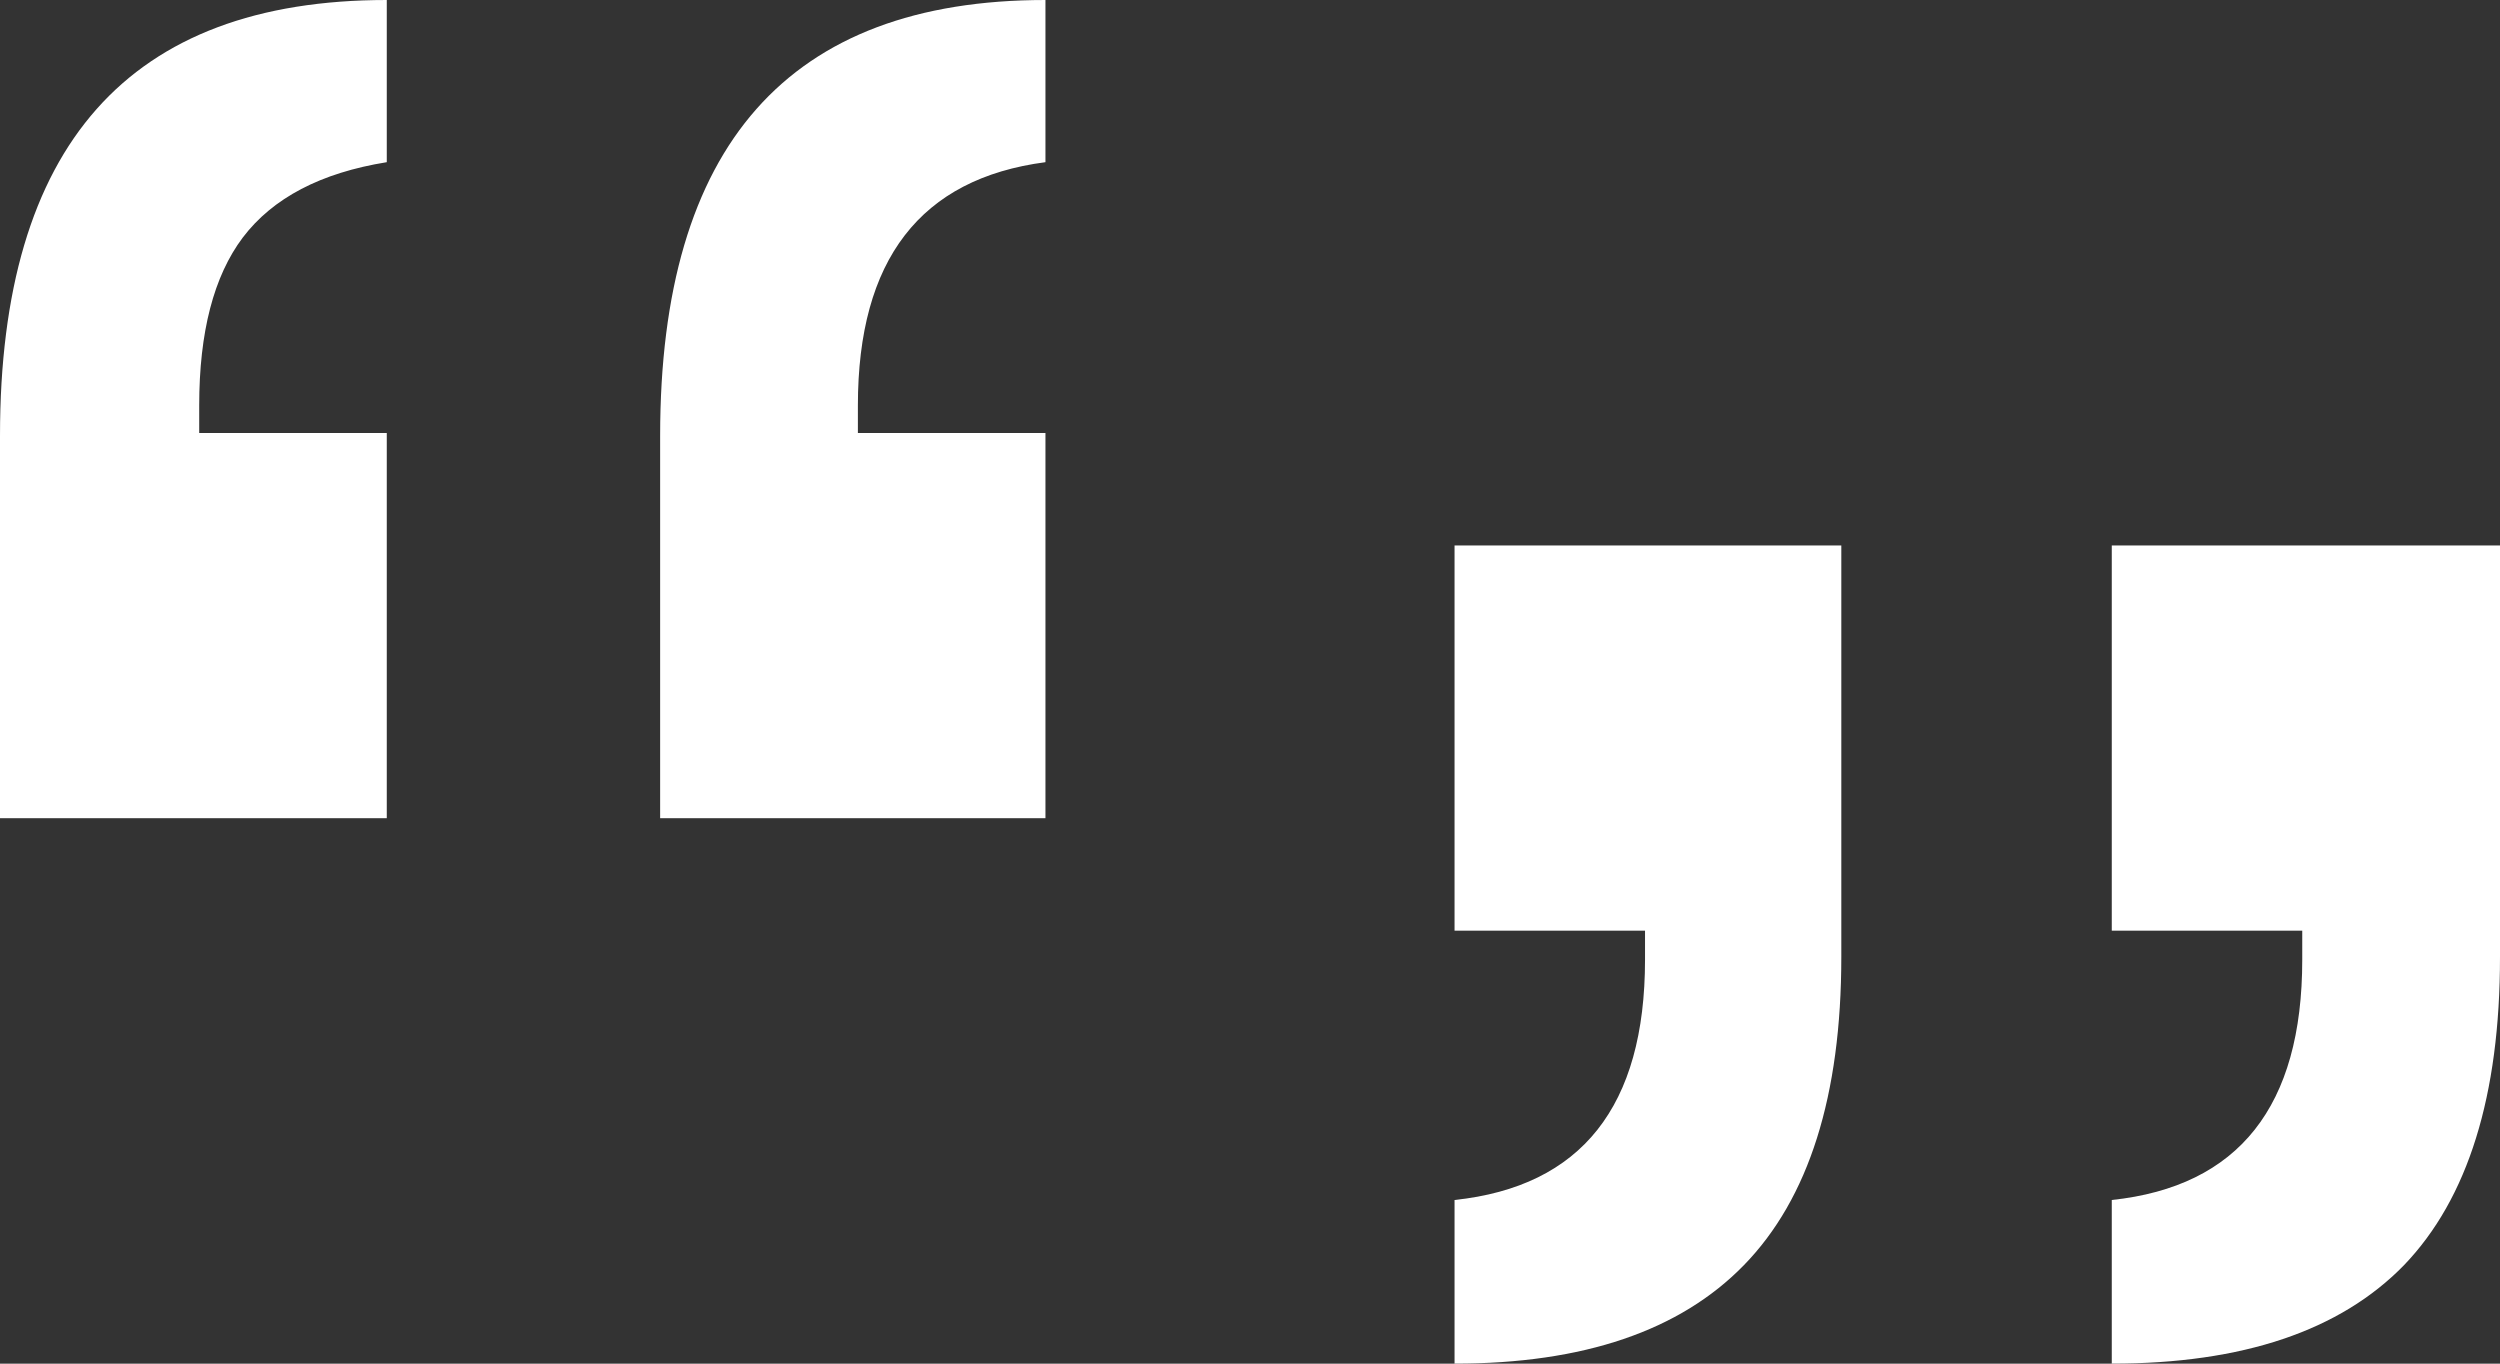 <svg viewBox="0 0 110 60" fill="none" xmlns="http://www.w3.org/2000/svg">
    <rect x="0" y="0" width="110" height="60" fill="#333333" stroke="none"/>
    <path d="M72.381 42.223V40.949H64V24H81.018V42.096C81.018 48.212 79.589 52.736 76.732 55.667C73.917 58.556 69.673 60 64 60V52.8C69.587 52.205 72.381 48.68 72.381 42.223ZM101.299 42.223V40.949H92.918V24H110V42.096C110 48.212 108.592 52.736 105.777 55.667C102.962 58.556 98.676 60 92.918 60V52.8C98.505 52.205 101.299 48.68 101.299 42.223Z" fill="white"/>
    <path d="M8.765 17.841V19.051H17.018V36H0V19.179C0 6.393 5.673 0 17.018 0V7.136C14.118 7.604 12.007 8.708 10.684 10.45C9.405 12.149 8.765 14.612 8.765 17.841ZM37.747 17.841V19.051H46V36H29.046V19.179C29.046 6.393 34.697 0 46 0V7.136C40.498 7.858 37.747 11.427 37.747 17.841Z" fill="white"/>
</svg>
